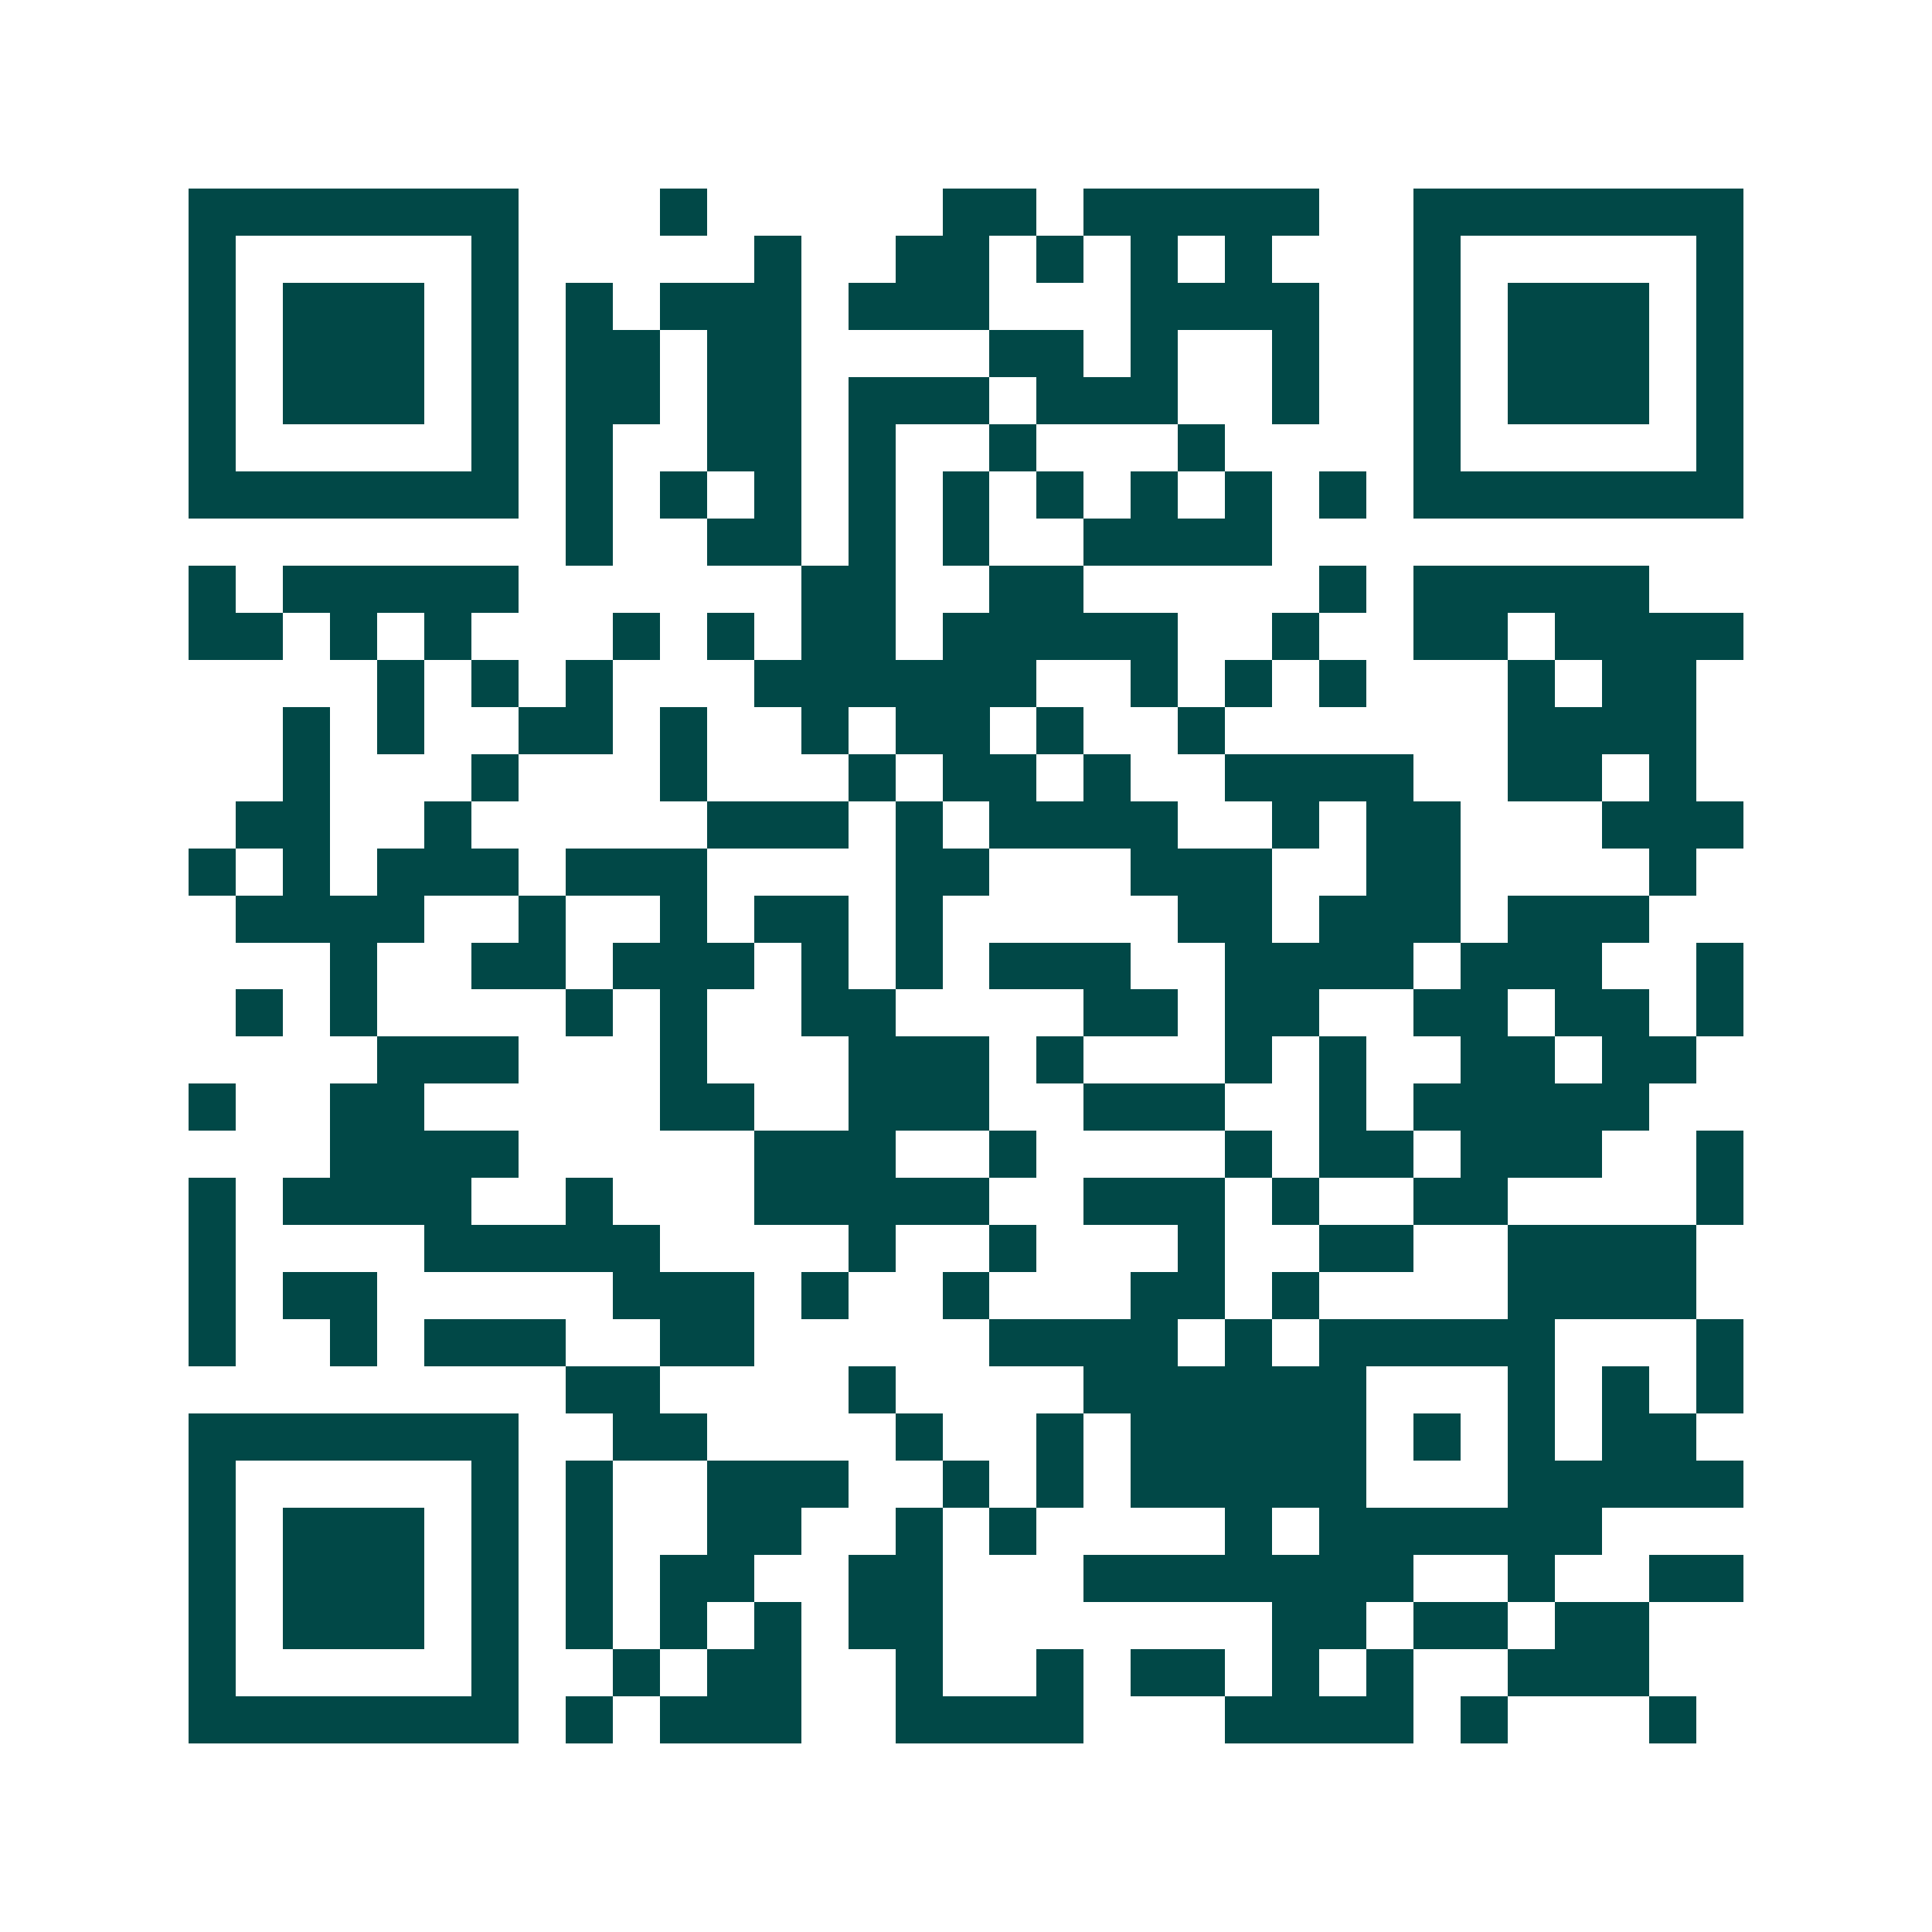 <svg xmlns="http://www.w3.org/2000/svg" width="200" height="200" viewBox="0 0 41 41" shape-rendering="crispEdges"><path fill="#ffffff" d="M0 0h41v41H0z"/><path stroke="#014847" d="M4 4.5h7m3 0h1m5 0h2m1 0h5m2 0h7M4 5.5h1m5 0h1m5 0h1m2 0h2m1 0h1m1 0h1m1 0h1m3 0h1m5 0h1M4 6.5h1m1 0h3m1 0h1m1 0h1m1 0h3m1 0h3m3 0h4m2 0h1m1 0h3m1 0h1M4 7.5h1m1 0h3m1 0h1m1 0h2m1 0h2m4 0h2m1 0h1m2 0h1m2 0h1m1 0h3m1 0h1M4 8.5h1m1 0h3m1 0h1m1 0h2m1 0h2m1 0h3m1 0h3m2 0h1m2 0h1m1 0h3m1 0h1M4 9.5h1m5 0h1m1 0h1m2 0h2m1 0h1m2 0h1m3 0h1m4 0h1m5 0h1M4 10.5h7m1 0h1m1 0h1m1 0h1m1 0h1m1 0h1m1 0h1m1 0h1m1 0h1m1 0h1m1 0h7M12 11.5h1m2 0h2m1 0h1m1 0h1m2 0h4M4 12.5h1m1 0h5m6 0h2m2 0h2m5 0h1m1 0h5M4 13.5h2m1 0h1m1 0h1m3 0h1m1 0h1m1 0h2m1 0h5m2 0h1m2 0h2m1 0h4M8 14.5h1m1 0h1m1 0h1m3 0h6m2 0h1m1 0h1m1 0h1m3 0h1m1 0h2M6 15.5h1m1 0h1m2 0h2m1 0h1m2 0h1m1 0h2m1 0h1m2 0h1m6 0h4M6 16.5h1m3 0h1m3 0h1m3 0h1m1 0h2m1 0h1m2 0h4m2 0h2m1 0h1M5 17.5h2m2 0h1m5 0h3m1 0h1m1 0h4m2 0h1m1 0h2m3 0h3M4 18.5h1m1 0h1m1 0h3m1 0h3m4 0h2m3 0h3m2 0h2m4 0h1M5 19.5h4m2 0h1m2 0h1m1 0h2m1 0h1m5 0h2m1 0h3m1 0h3M7 20.5h1m2 0h2m1 0h3m1 0h1m1 0h1m1 0h3m2 0h4m1 0h3m2 0h1M5 21.5h1m1 0h1m4 0h1m1 0h1m2 0h2m4 0h2m1 0h2m2 0h2m1 0h2m1 0h1M8 22.5h3m3 0h1m3 0h3m1 0h1m3 0h1m1 0h1m2 0h2m1 0h2M4 23.5h1m2 0h2m5 0h2m2 0h3m2 0h3m2 0h1m1 0h5M7 24.5h4m5 0h3m2 0h1m4 0h1m1 0h2m1 0h3m2 0h1M4 25.5h1m1 0h4m2 0h1m3 0h5m2 0h3m1 0h1m2 0h2m4 0h1M4 26.5h1m4 0h5m4 0h1m2 0h1m3 0h1m2 0h2m2 0h4M4 27.5h1m1 0h2m5 0h3m1 0h1m2 0h1m3 0h2m1 0h1m4 0h4M4 28.5h1m2 0h1m1 0h3m2 0h2m5 0h4m1 0h1m1 0h5m3 0h1M12 29.5h2m4 0h1m4 0h6m3 0h1m1 0h1m1 0h1M4 30.5h7m2 0h2m4 0h1m2 0h1m1 0h5m1 0h1m1 0h1m1 0h2M4 31.5h1m5 0h1m1 0h1m2 0h3m2 0h1m1 0h1m1 0h5m3 0h5M4 32.5h1m1 0h3m1 0h1m1 0h1m2 0h2m2 0h1m1 0h1m4 0h1m1 0h6M4 33.5h1m1 0h3m1 0h1m1 0h1m1 0h2m2 0h2m3 0h7m2 0h1m2 0h2M4 34.5h1m1 0h3m1 0h1m1 0h1m1 0h1m1 0h1m1 0h2m7 0h2m1 0h2m1 0h2M4 35.5h1m5 0h1m2 0h1m1 0h2m2 0h1m2 0h1m1 0h2m1 0h1m1 0h1m2 0h3M4 36.5h7m1 0h1m1 0h3m2 0h4m3 0h4m1 0h1m3 0h1"/></svg>
